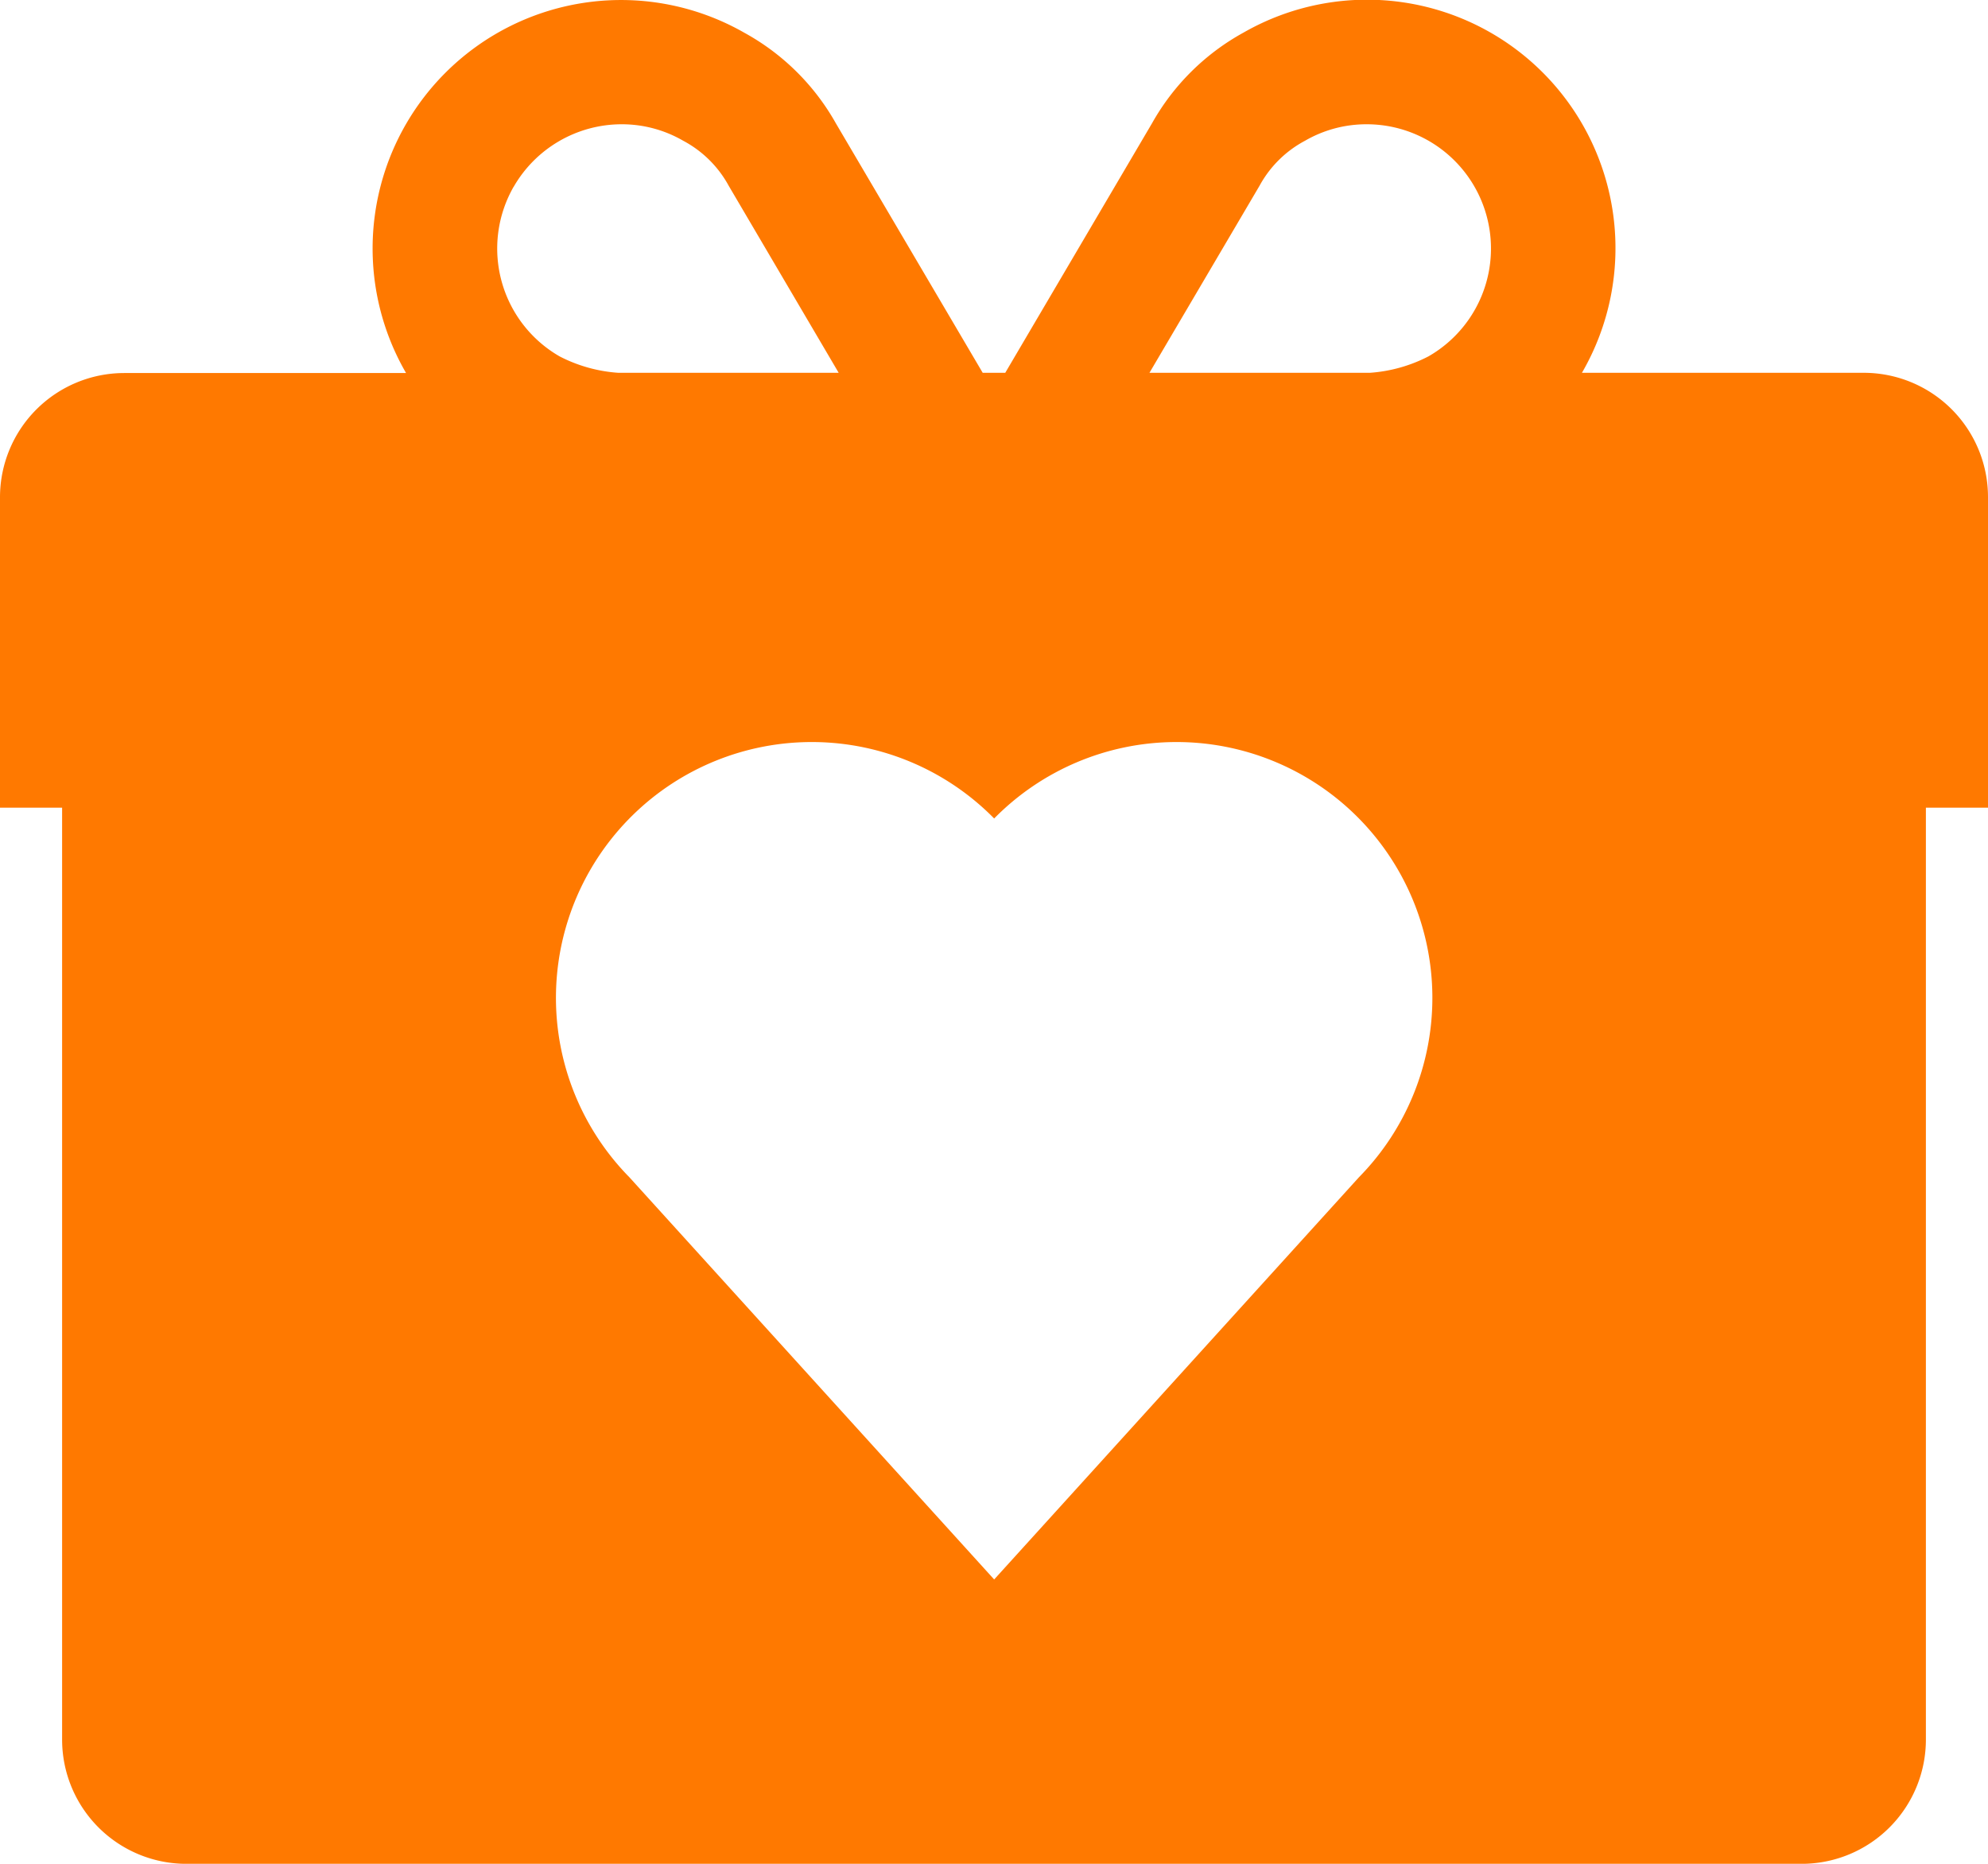 <svg xmlns="http://www.w3.org/2000/svg" width="42.667" height="40" viewBox="0 0 42.667 40">
  <path id="My_Heartbeat_19371" d="M140,133h-6.048a5.332,5.332,0,0,0-7.266-7.3,5.026,5.026,0,0,0-1.96,1.943L121.575,133h-.484l-3.15-5.352a5.026,5.026,0,0,0-1.96-1.943,5.333,5.333,0,0,0-7.266,7.3h-6.048A2.667,2.667,0,0,0,100,135.666v6.667h1.333v20A2.667,2.667,0,0,0,104,165h34.667a2.667,2.667,0,0,0,2.667-2.667v-20h1.333v-6.667A2.667,2.667,0,0,0,140,133Zm-12.976-4,.014-.024.013-.024a2.385,2.385,0,0,1,.959-.933,2.626,2.626,0,0,1,1.319-.353,2.667,2.667,0,0,1,1.328,4.982A3.222,3.222,0,0,1,129.4,133H124.67Zm-16,.009a2.676,2.676,0,0,1,2.319-1.343h0a2.625,2.625,0,0,1,1.319.353,2.388,2.388,0,0,1,.959.933l.013.024.014.024L118,133h-4.731a3.22,3.22,0,0,1-1.256-.351,2.67,2.67,0,0,1-.991-3.639Zm18.142,21.256-7.829,8.632h0l-7.829-8.632h0a5.49,5.49,0,1,1,7.829-7.7h0a5.49,5.49,0,1,1,7.829,7.7h0Z" transform="translate(-100 -124.999)" fill="#ff7900" fill-rule="evenodd"/>
</svg>
